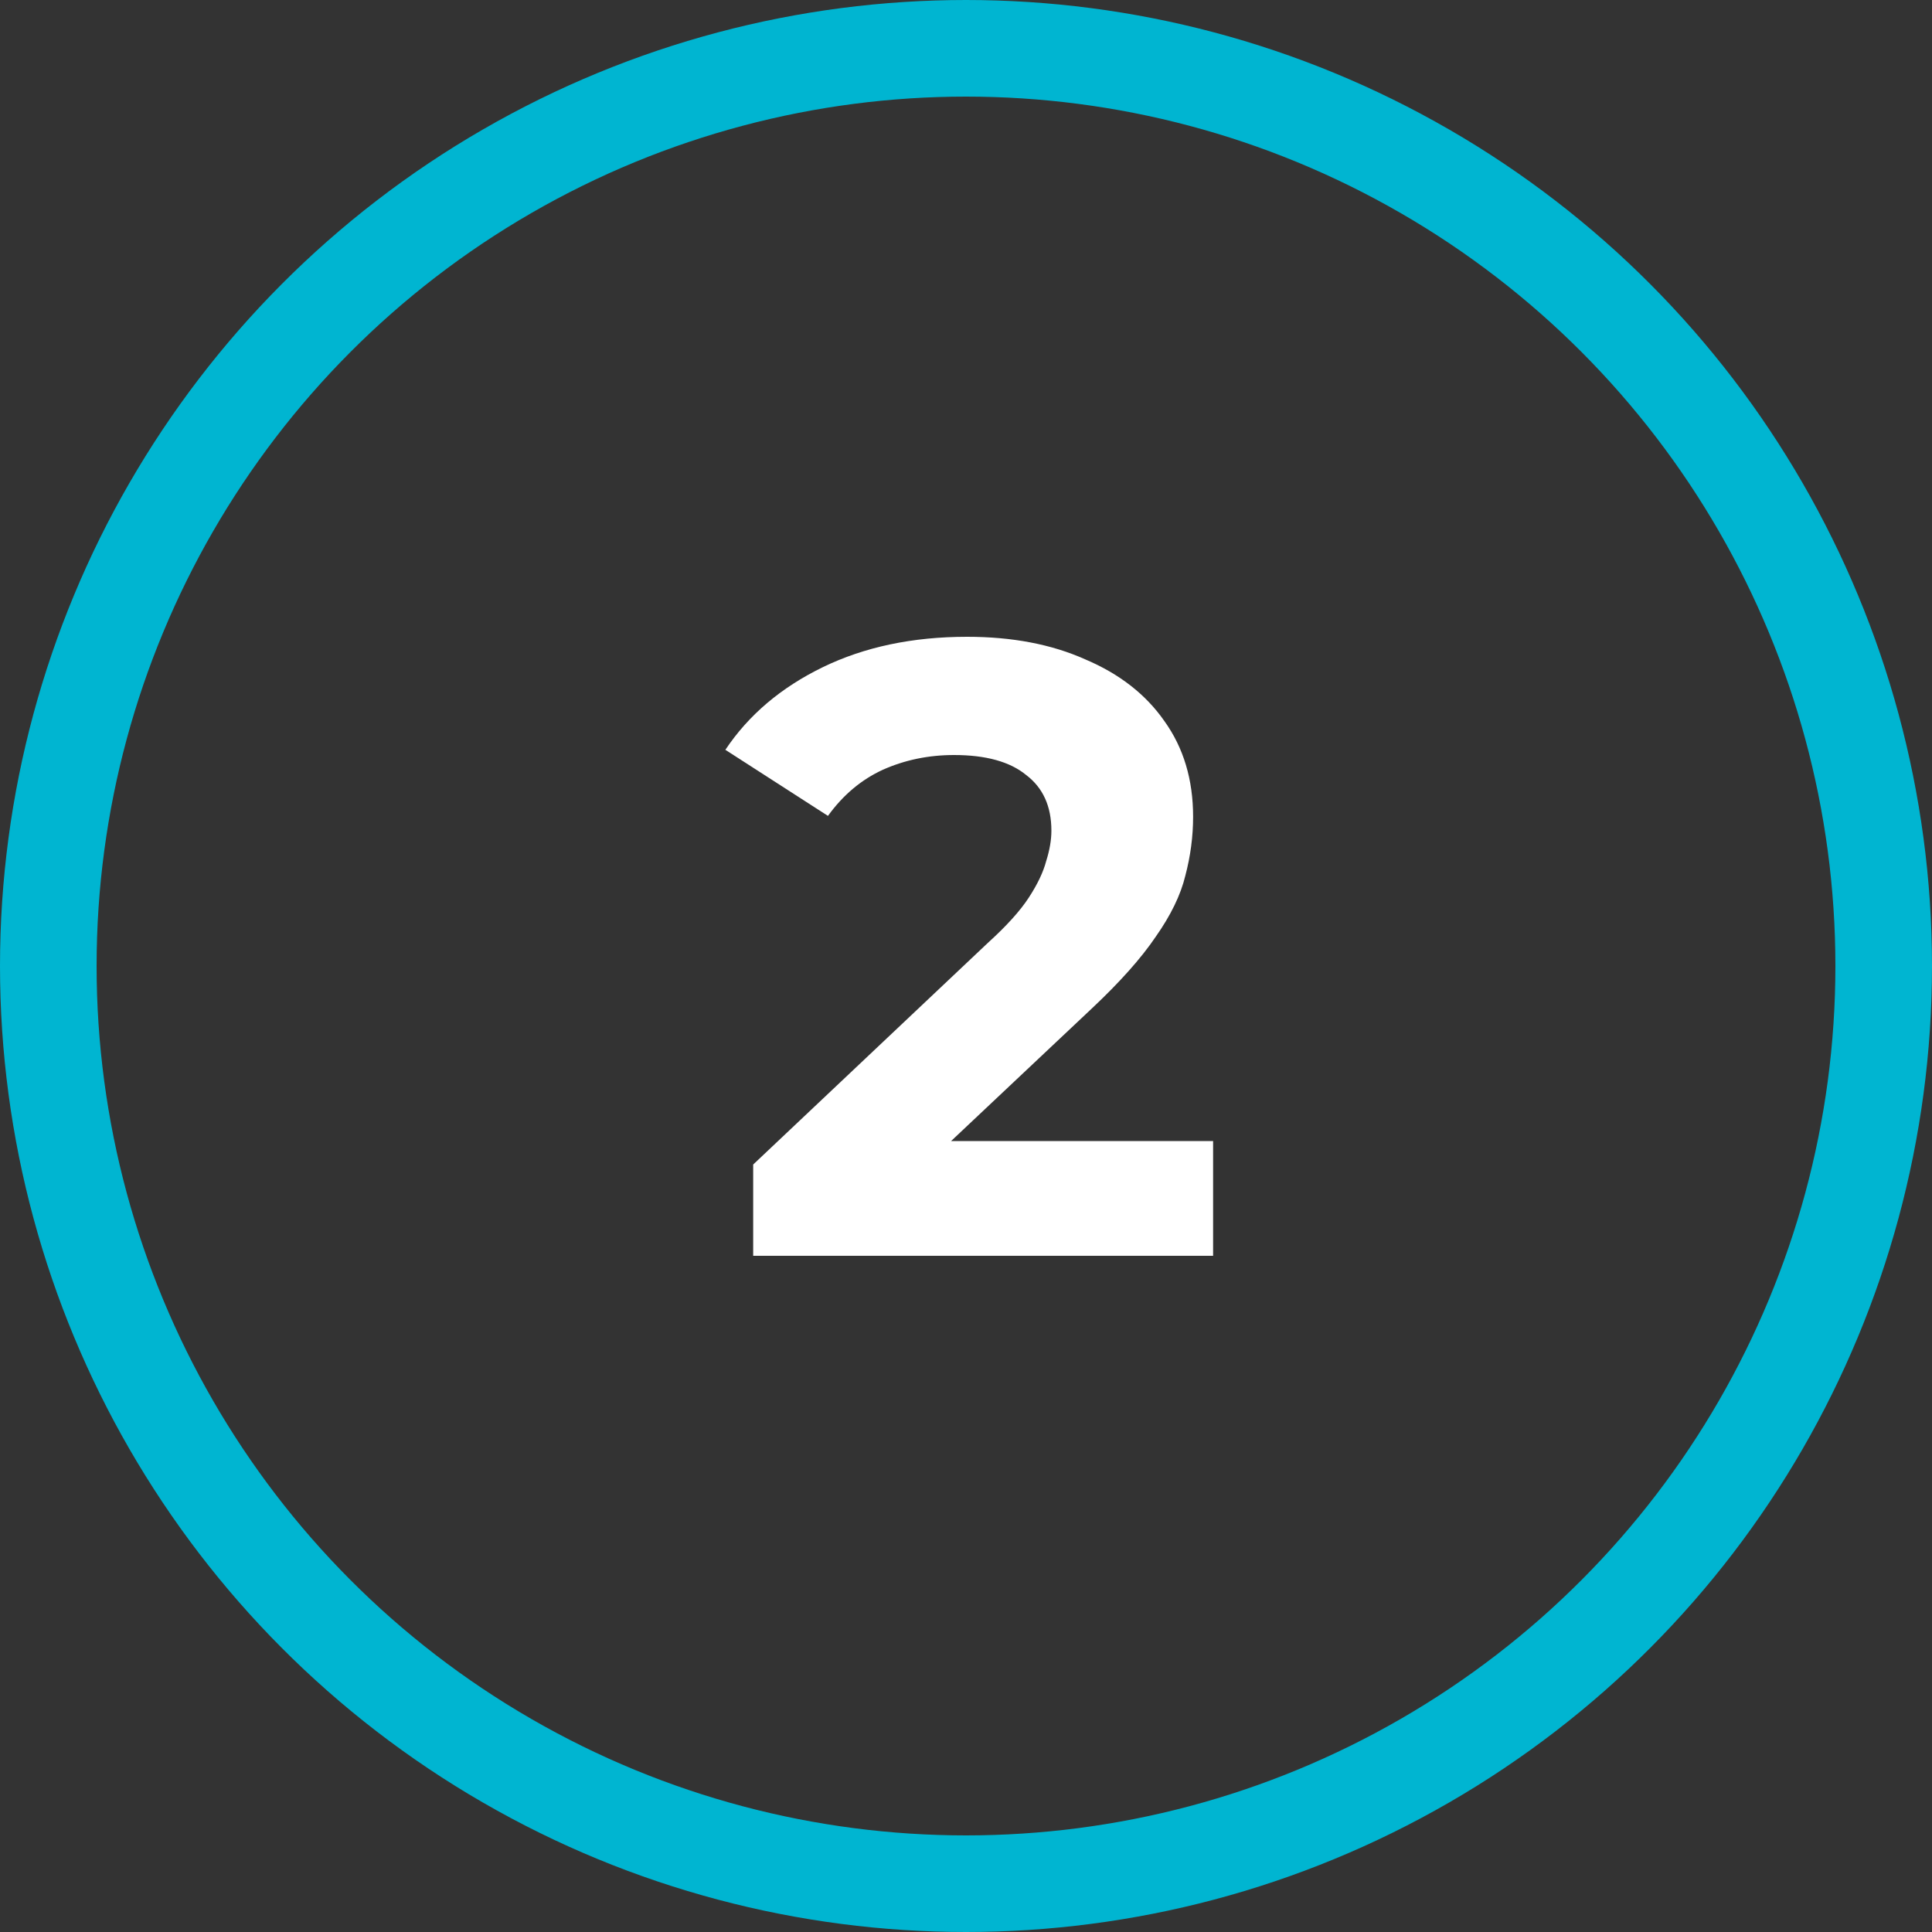 <?xml version="1.0" encoding="UTF-8"?> <svg xmlns="http://www.w3.org/2000/svg" width="40" height="40" viewBox="0 0 40 40" fill="none"><rect x="0" y="0" width="40" height="40" fill="#333333" stroke="none"/> <path d="M15.594 26V24.11L20.454 19.52C20.838 19.172 21.12 18.86 21.3 18.584C21.48 18.308 21.6 18.056 21.66 17.828C21.732 17.6 21.768 17.39 21.768 17.198C21.768 16.694 21.594 16.31 21.246 16.046C20.91 15.77 20.412 15.632 19.752 15.632C19.224 15.632 18.732 15.734 18.276 15.938C17.832 16.142 17.454 16.46 17.142 16.892L15.018 15.524C15.498 14.804 16.17 14.234 17.034 13.814C17.898 13.394 18.894 13.184 20.022 13.184C20.958 13.184 21.774 13.34 22.47 13.652C23.178 13.952 23.724 14.378 24.108 14.93C24.504 15.482 24.702 16.142 24.702 16.91C24.702 17.318 24.648 17.726 24.54 18.134C24.444 18.53 24.24 18.95 23.928 19.394C23.628 19.838 23.184 20.336 22.596 20.888L18.564 24.686L18.006 23.624H25.116V26H15.594Z" fill="white"></path> <circle cx="20" cy="20" r="19" stroke="#00B5D1" stroke-width="2"></circle> </svg> 